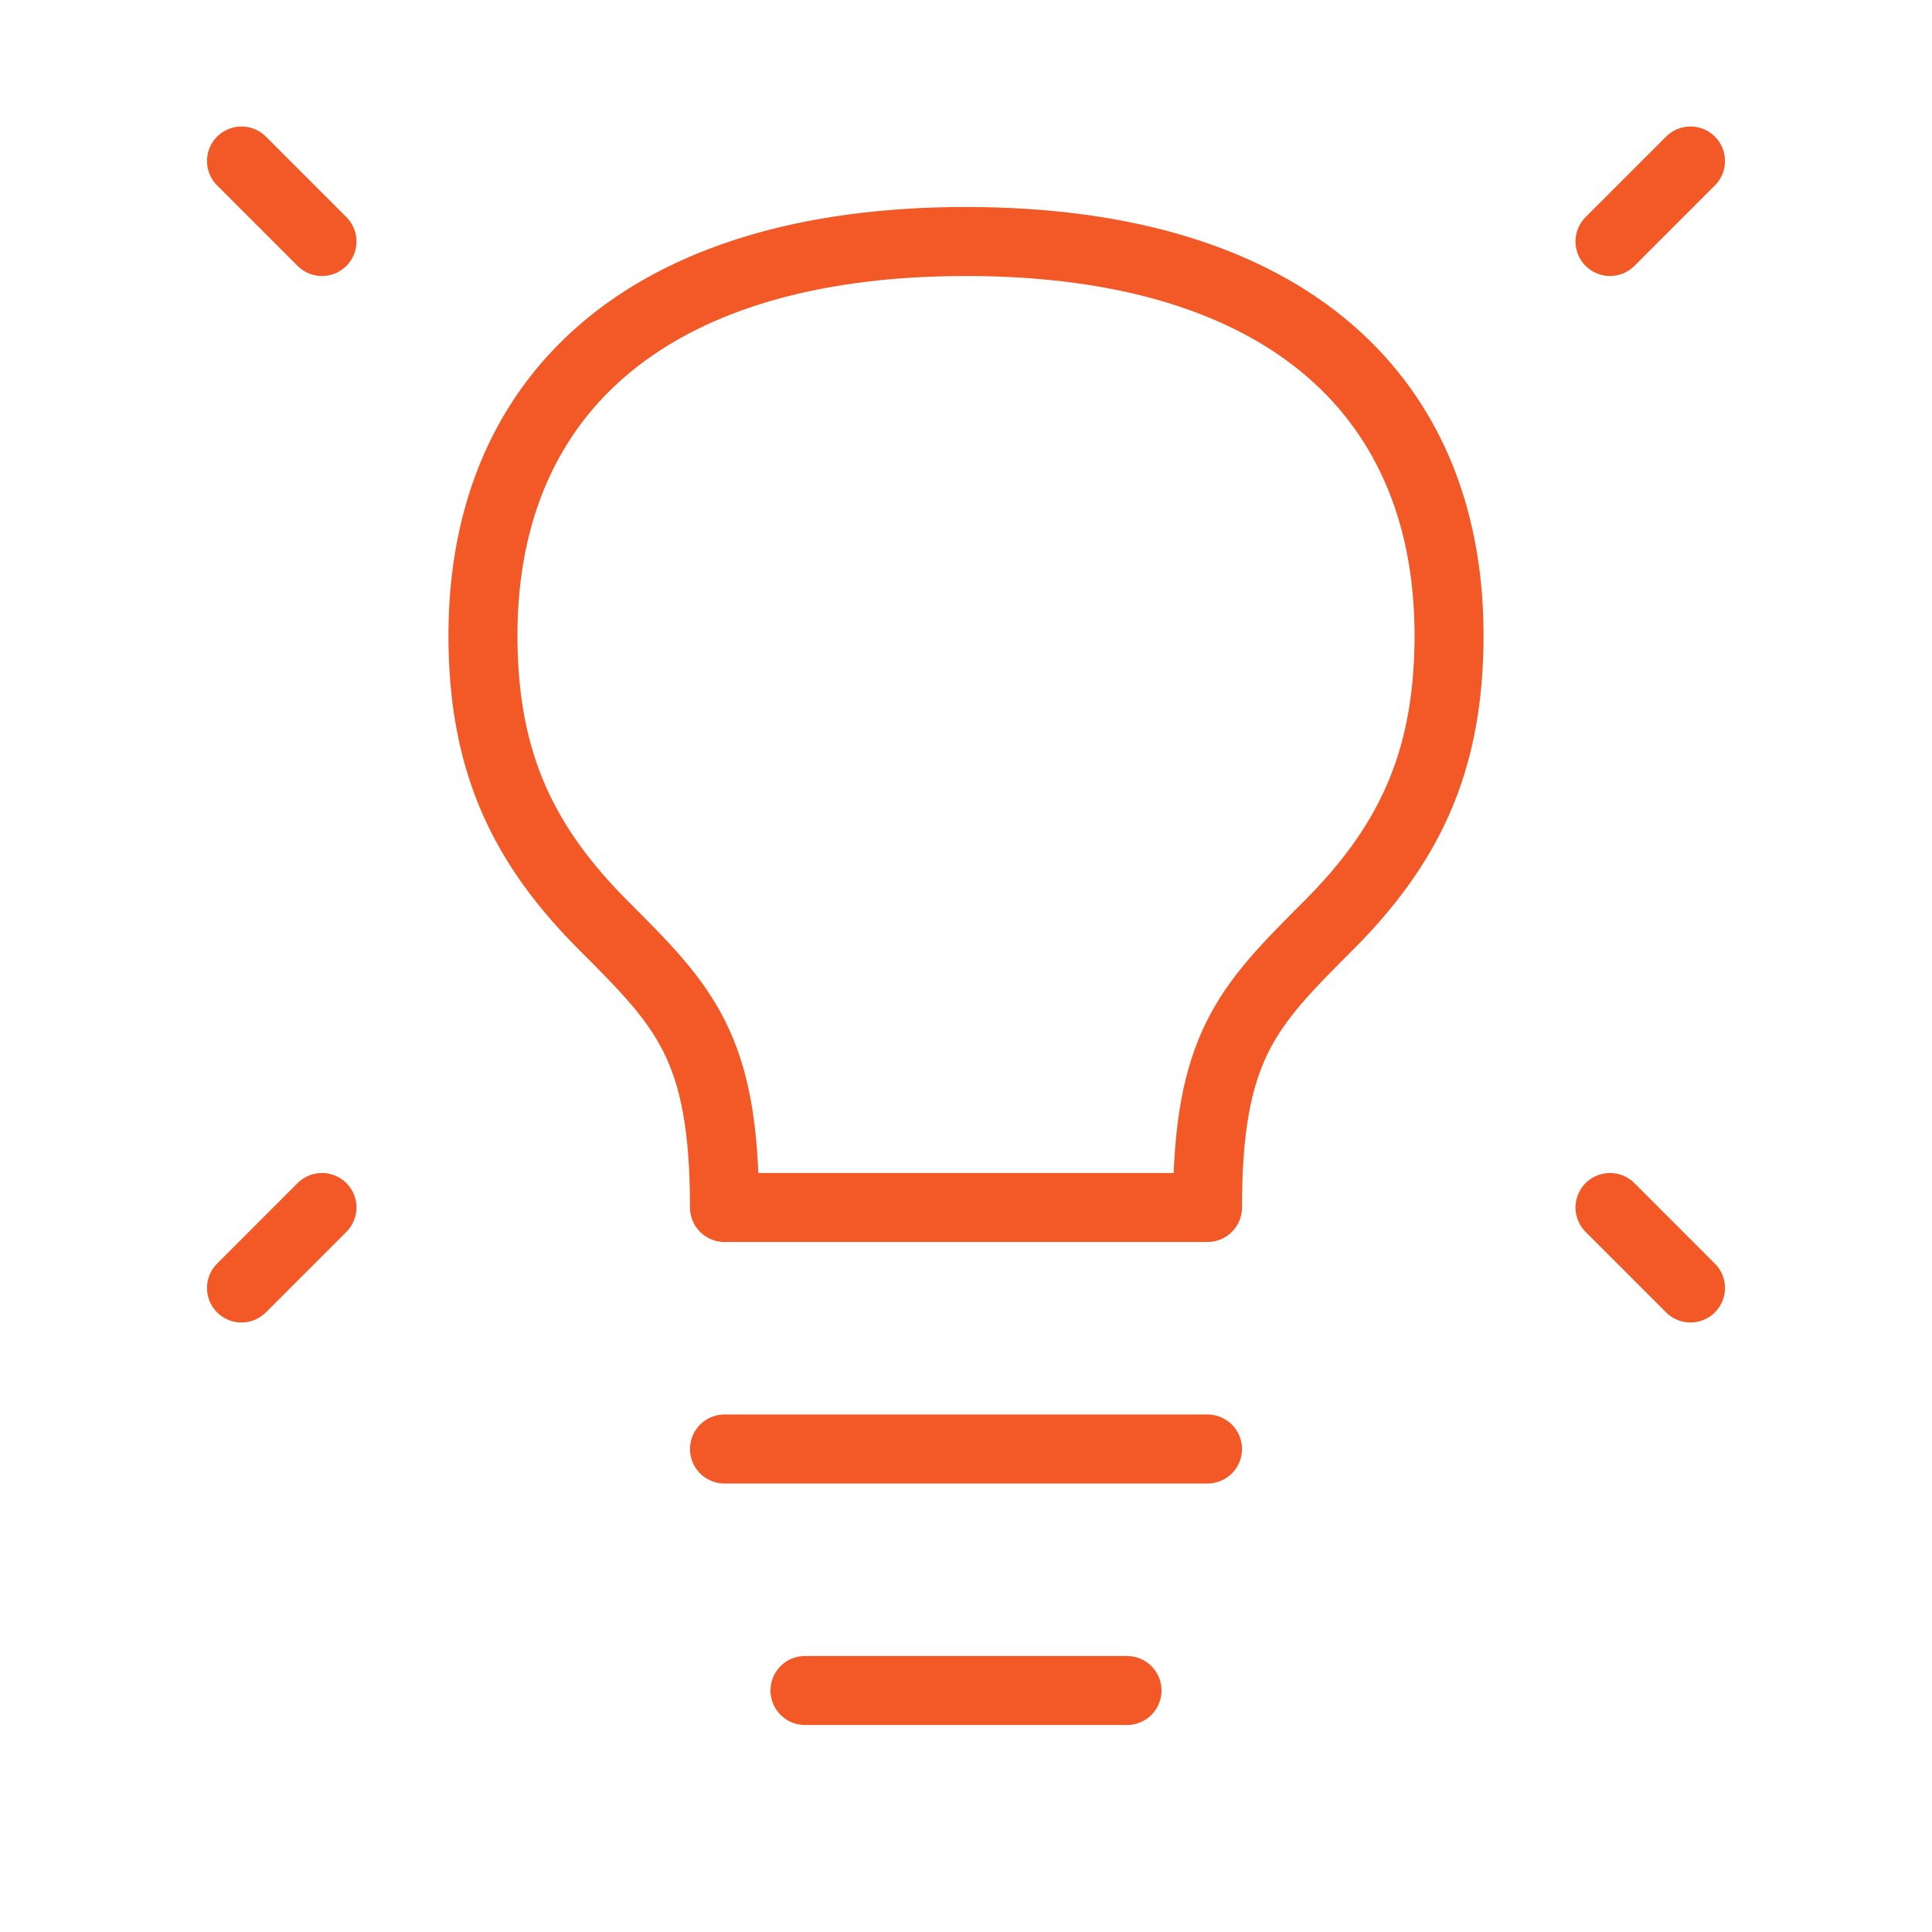 <?xml version="1.0" encoding="UTF-8"?>
<svg xmlns="http://www.w3.org/2000/svg" width="56" height="56" viewBox="0 0 56 56" fill="none">
  <path d="M49 4.667L46.667 7M7 4.667L9.333 7M49 37.333L46.667 35M7 37.333L9.333 35M21 42H35M23.333 49H32.667M28 7C18.667 7 13.888 11.55 14 18.667C14.054 22.136 15.167 24.5 17.5 26.833C19.833 29.167 21 30.333 21 35H35C35 30.333 36.167 29.167 38.5 26.833C40.833 24.5 41.946 22.136 42 18.667C42.112 11.55 37.333 7 28 7Z" stroke="#F25926" stroke-width="2" stroke-linecap="round" stroke-linejoin="round"></path>
</svg>
